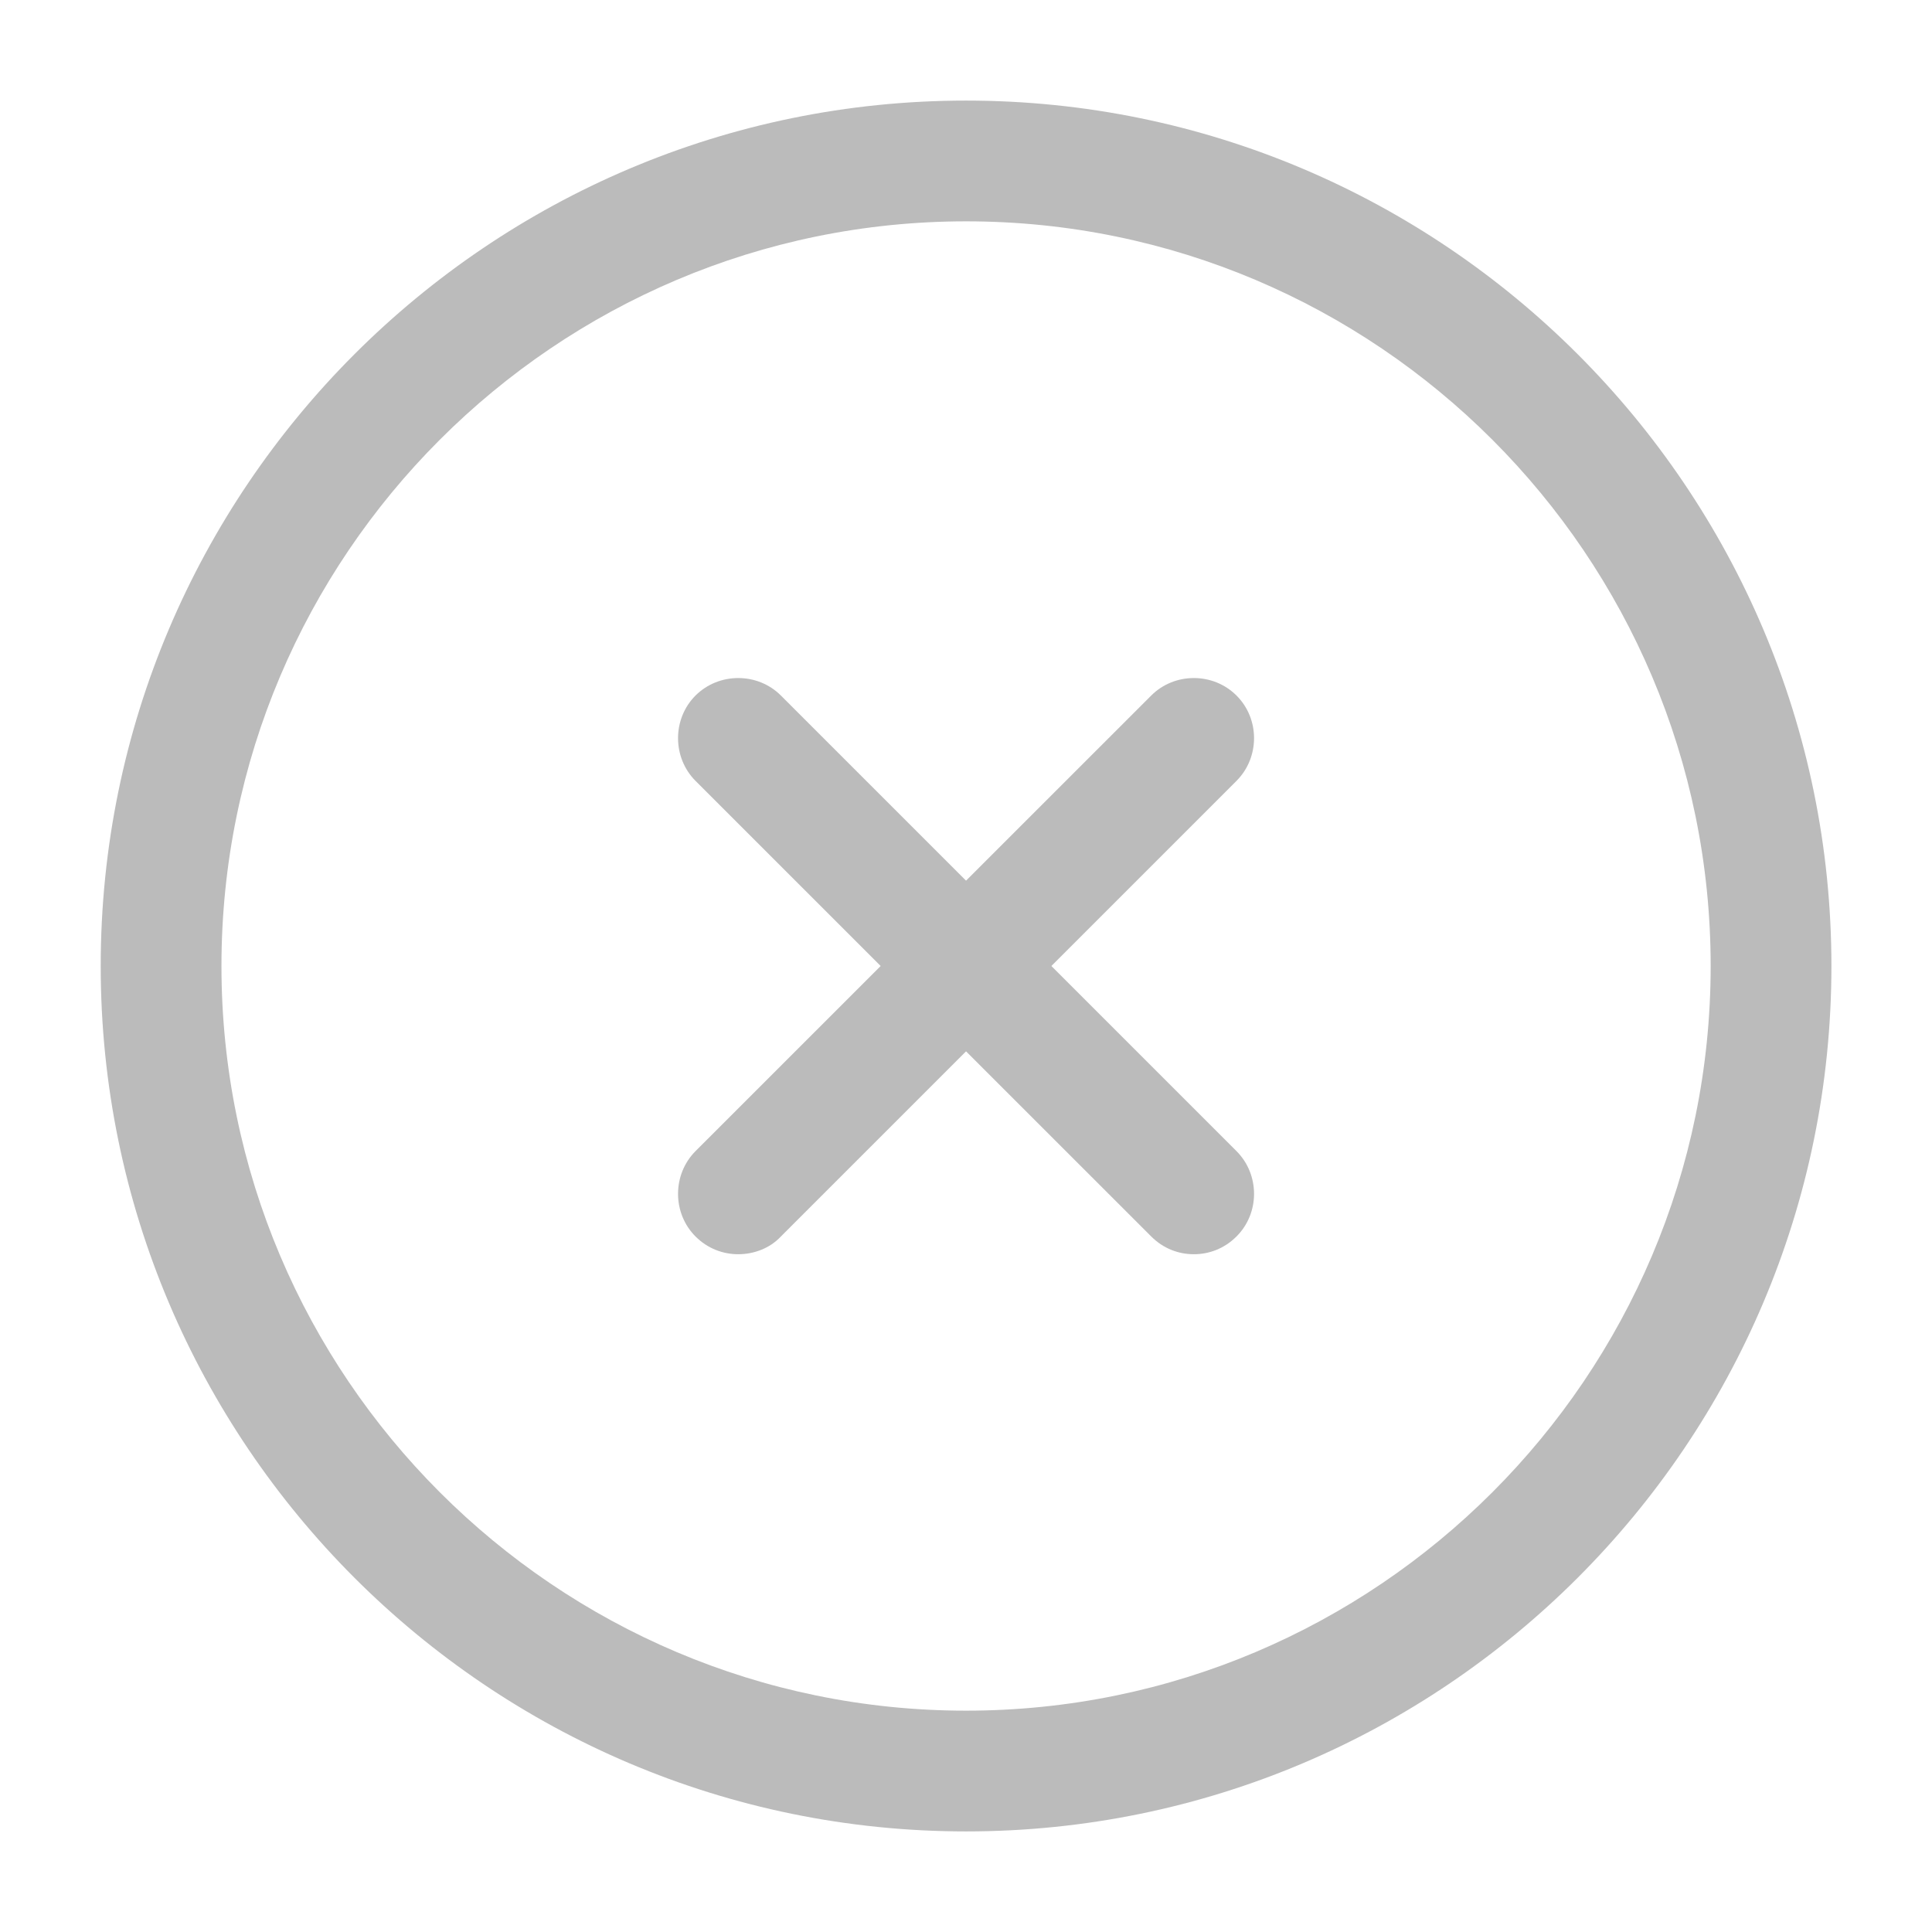 <svg width="16" height="16" viewBox="0 0 16 16" fill="none" xmlns="http://www.w3.org/2000/svg">
<path d="M8.001 15.167C4.047 15.167 0.834 11.953 0.834 8C0.834 4.047 4.047 0.833 8.001 0.833C11.954 0.833 15.167 4.047 15.167 8C15.167 11.953 11.954 15.167 8.001 15.167ZM8.001 1.833C4.601 1.833 1.834 4.6 1.834 8C1.834 11.4 4.601 14.167 8.001 14.167C11.401 14.167 14.167 11.4 14.167 8C14.167 4.6 11.401 1.833 8.001 1.833Z" fill="#BBBBBB"/>
<path d="M6.114 10.387C5.987 10.387 5.86 10.34 5.76 10.24C5.567 10.047 5.567 9.727 5.76 9.533L9.534 5.76C9.727 5.567 10.047 5.567 10.24 5.76C10.434 5.953 10.434 6.273 10.24 6.467L6.467 10.24C6.374 10.34 6.24 10.387 6.114 10.387Z" fill="#BBBBBB"/>
<path d="M9.887 10.387C9.76 10.387 9.634 10.34 9.534 10.24L5.76 6.467C5.567 6.273 5.567 5.953 5.76 5.76C5.954 5.567 6.274 5.567 6.467 5.76L10.24 9.533C10.434 9.727 10.434 10.047 10.24 10.24C10.14 10.34 10.014 10.387 9.887 10.387Z" fill="#BBBBBB"/>
</svg>
